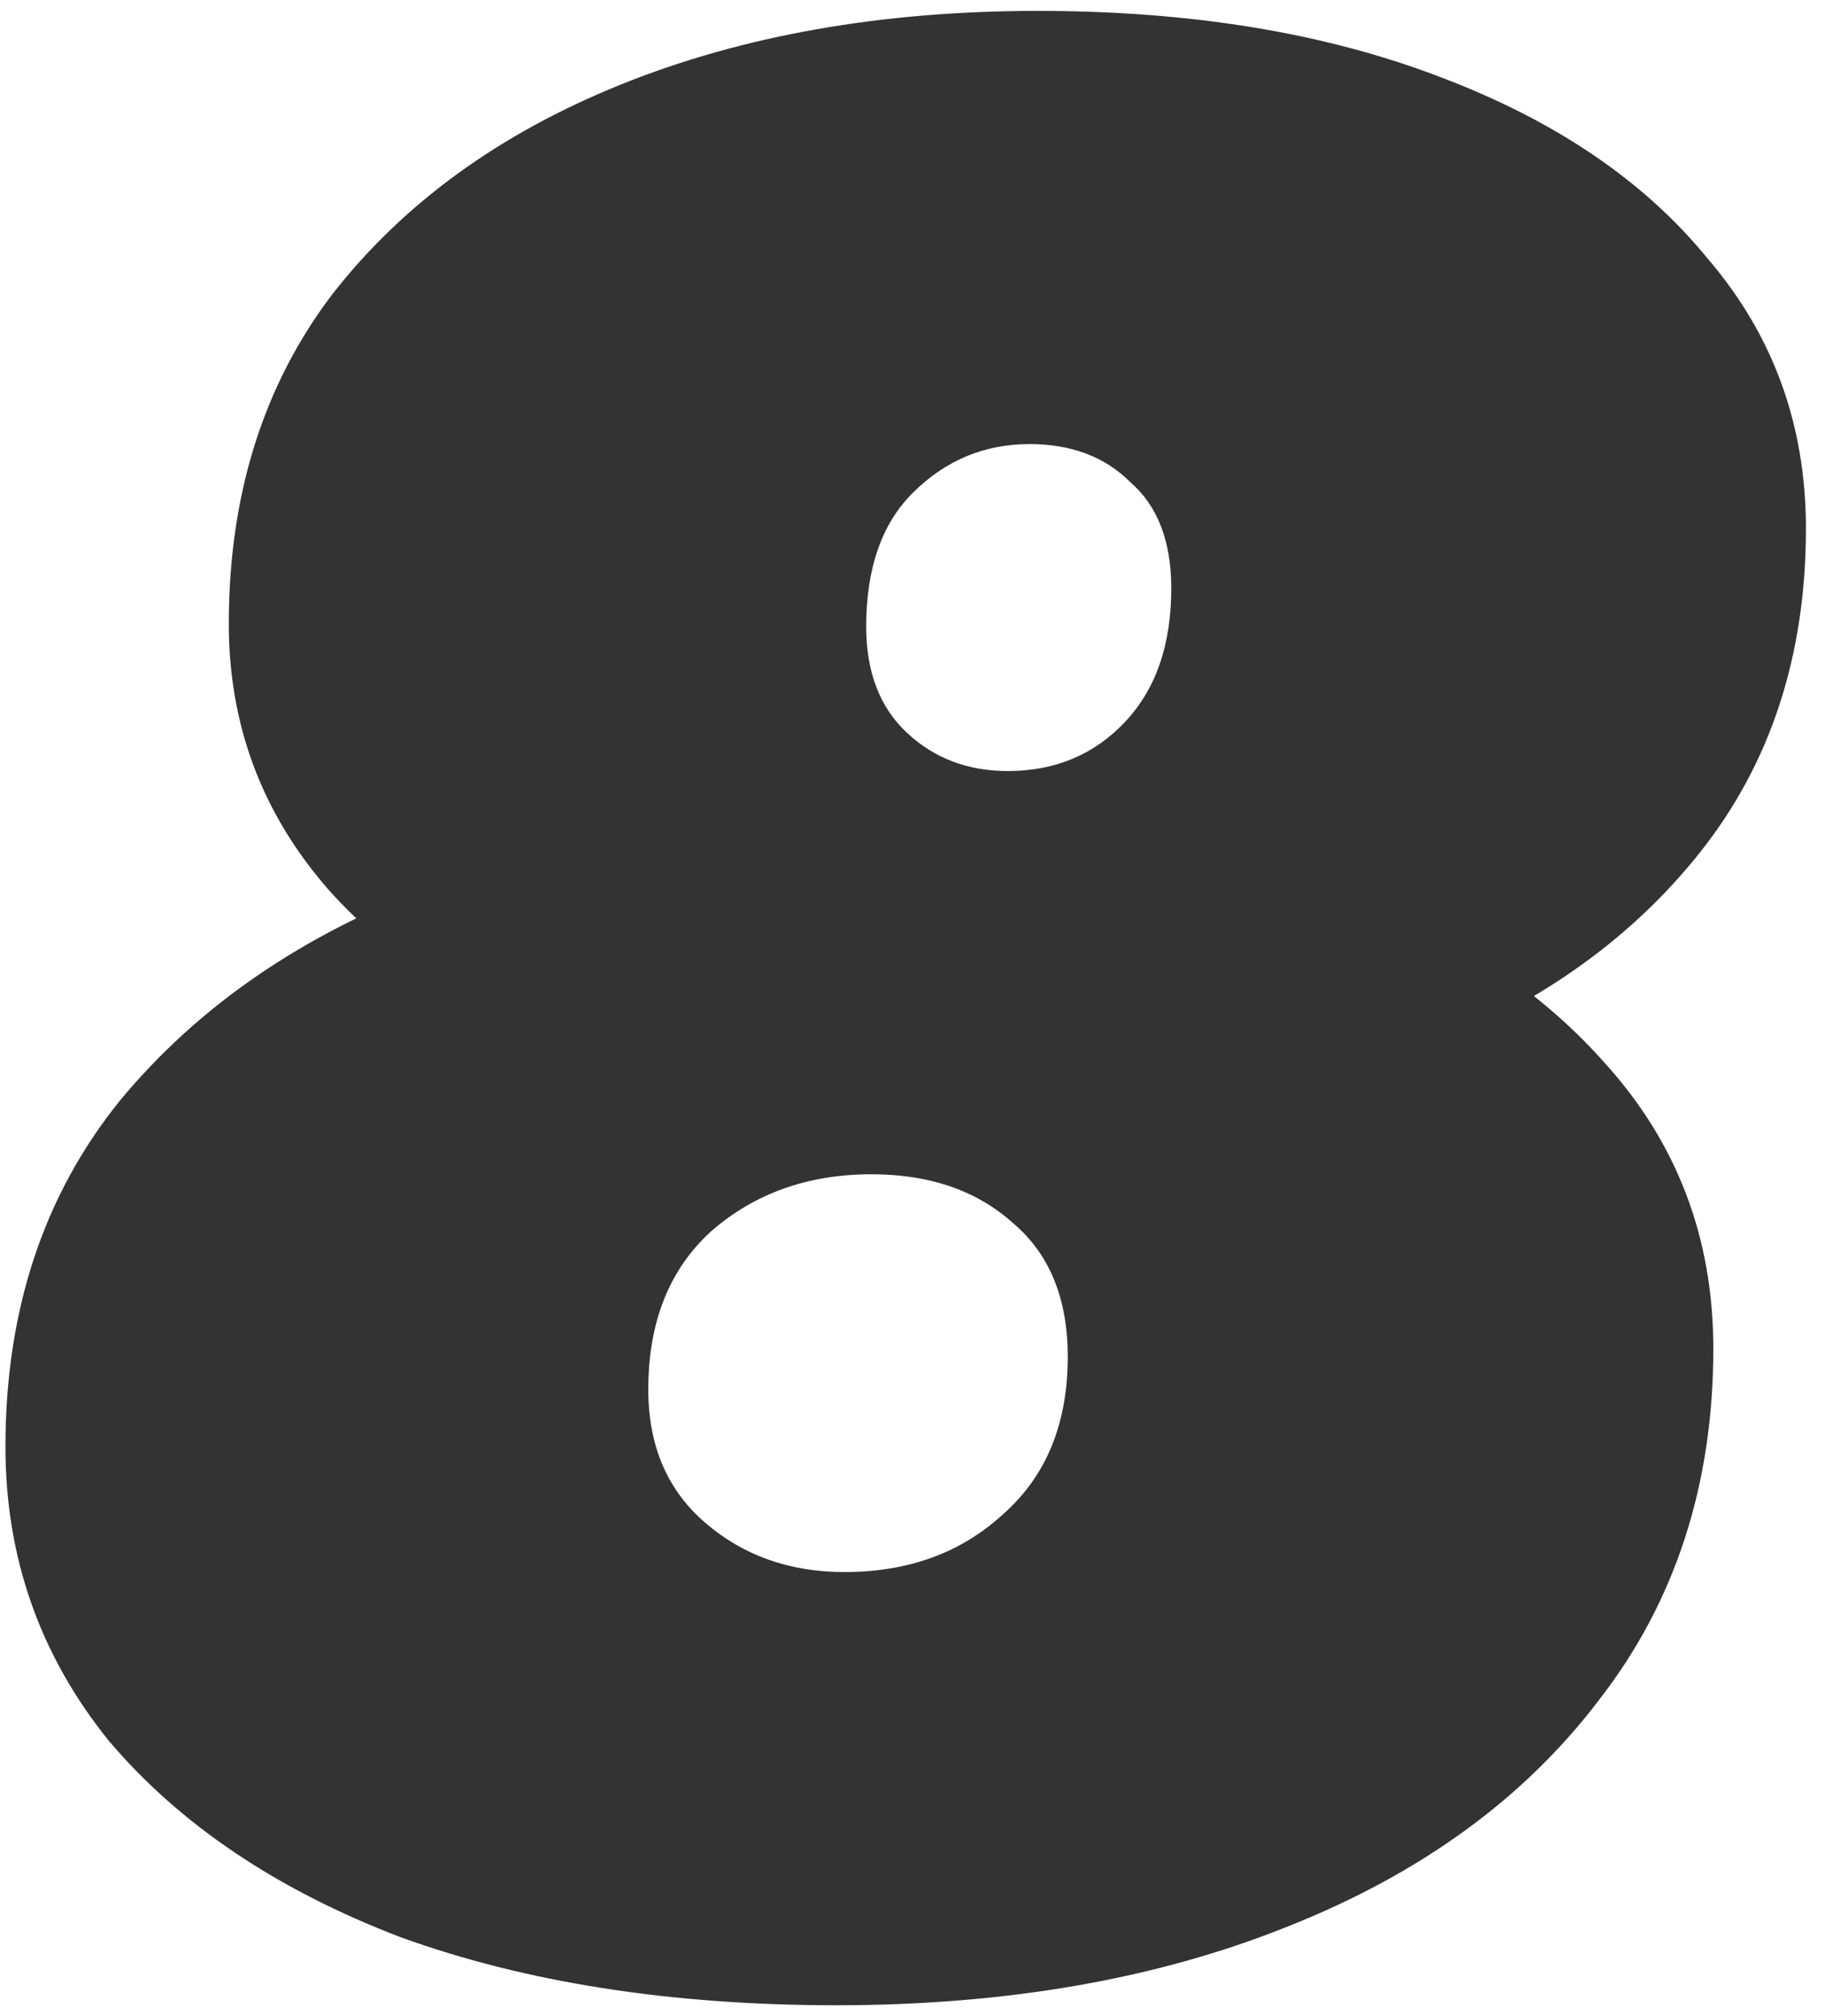 <?xml version="1.0" encoding="UTF-8"?>
<svg xmlns="http://www.w3.org/2000/svg" width="67" height="74" viewBox="0 0 67 74" fill="none">
  <path d="M30.7 73.6C24.633 73.6 19.3 72.767 14.7 71.1C10.167 69.367 6.6 66.967 4 63.9C1.467 60.767 0.2 57.167 0.2 53.1C0.2 48.1 1.6 43.867 4.4 40.4C7.267 36.933 11.1 34.3 15.9 32.5C20.767 30.7 26.233 29.8 32.3 29.8C38.233 29.8 43.5 30.6 48.1 32.2C52.7 33.8 56.3 36.067 58.9 39C61.567 41.933 62.9 45.433 62.9 49.5C62.9 54.5 61.5 58.8 58.7 62.4C55.967 66 52.167 68.767 47.3 70.7C42.5 72.633 36.967 73.6 30.7 73.6ZM31 57.7C33.333 57.7 35.267 57 36.8 55.6C38.4 54.2 39.2 52.267 39.2 49.8C39.2 47.667 38.533 46.033 37.2 44.9C35.867 43.7 34.133 43.1 32 43.1C29.667 43.1 27.7 43.8 26.1 45.2C24.567 46.6 23.8 48.533 23.8 51C23.8 53.067 24.5 54.7 25.9 55.9C27.3 57.1 29 57.7 31 57.7ZM36.7 41.2C31.3 41.2 26.467 40.467 22.2 39C17.933 37.533 14.567 35.433 12.1 32.7C9.633 29.9 8.4 26.633 8.4 22.9C8.4 18.167 9.667 14.133 12.2 10.8C14.8 7.467 18.333 4.9 22.8 3.1C27.267 1.3 32.367 0.4 38.1 0.4C43.7 0.4 48.6 1.2 52.8 2.8C57.067 4.4 60.367 6.633 62.7 9.5C65.1 12.3 66.3 15.6 66.3 19.4C66.3 24.067 65 28.033 62.4 31.3C59.8 34.567 56.267 37.033 51.8 38.7C47.333 40.367 42.3 41.2 36.7 41.2ZM37 28.3C38.733 28.3 40.167 27.7 41.3 26.5C42.433 25.3 43 23.667 43 21.6C43 19.867 42.5 18.567 41.5 17.7C40.567 16.767 39.333 16.3 37.8 16.3C36.133 16.3 34.7 16.9 33.5 18.1C32.367 19.233 31.8 20.867 31.8 23C31.8 24.667 32.3 25.967 33.3 26.9C34.3 27.833 35.533 28.3 37 28.3Z" fill="#333333"></path>
</svg>

